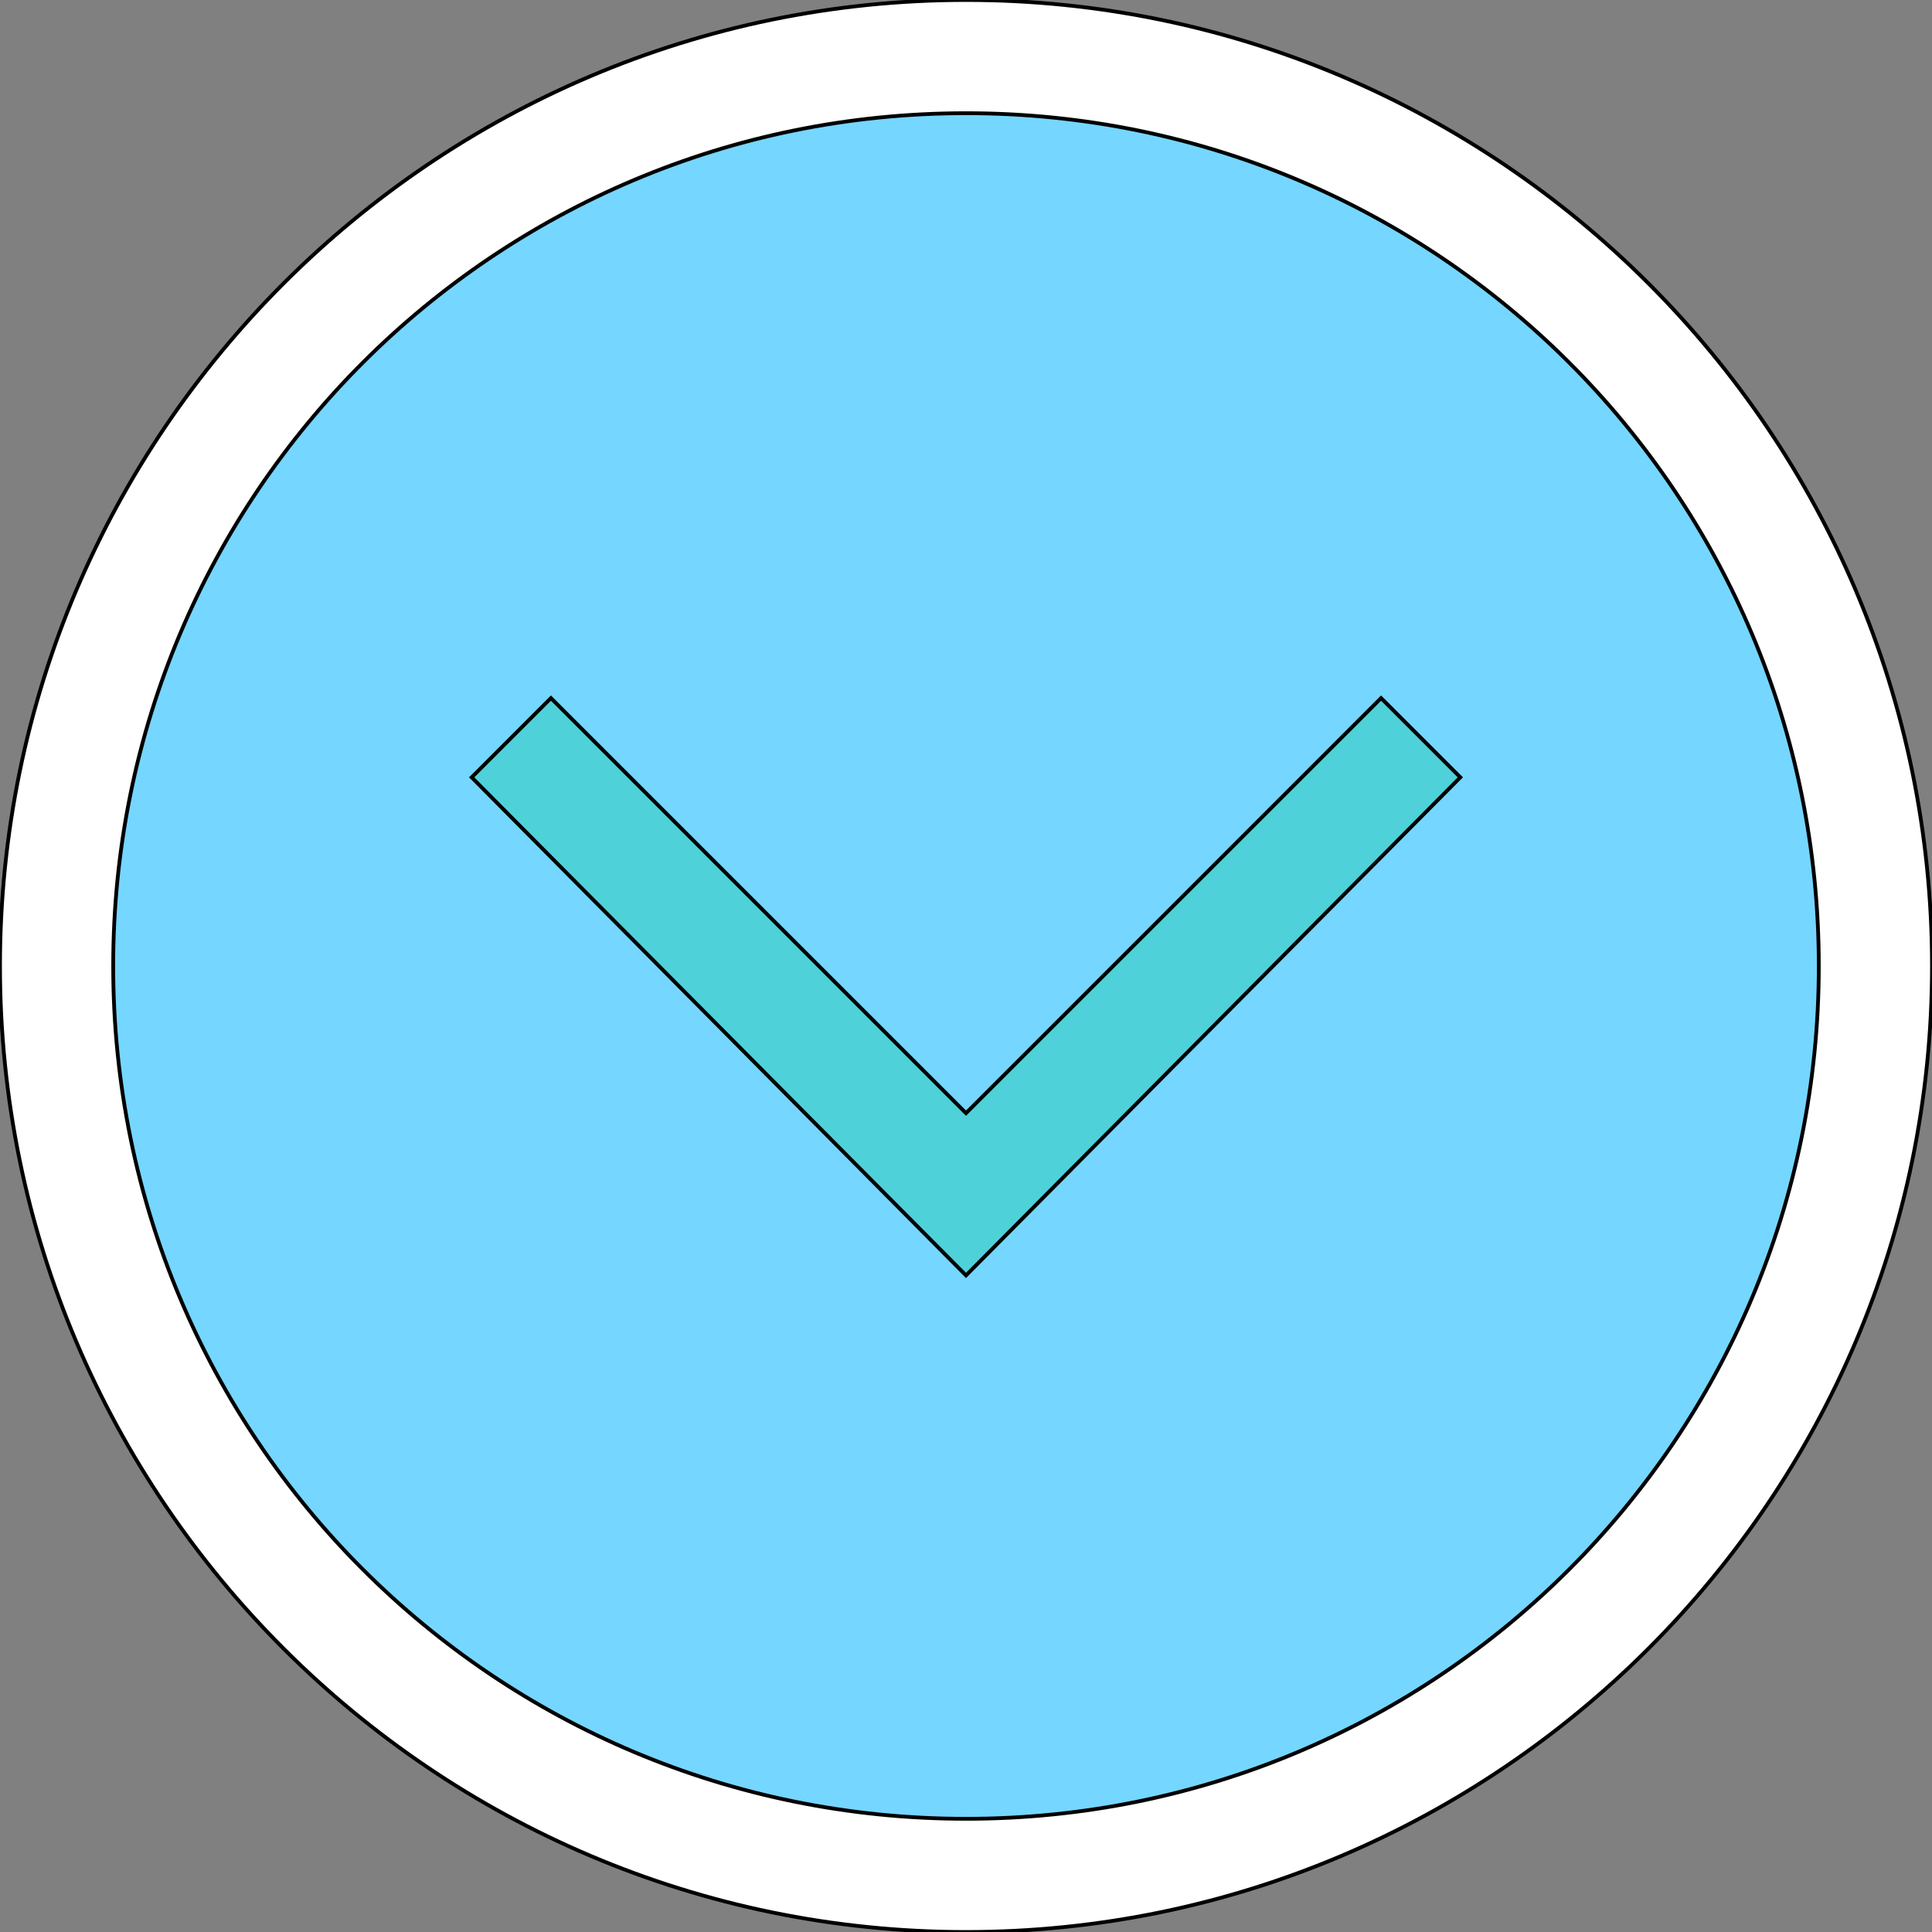 <svg id="th_the_arrow-circle-down" width="100%" height="100%" xmlns="http://www.w3.org/2000/svg" version="1.1" xmlns:xlink="http://www.w3.org/1999/xlink" xmlns:svgjs="http://svgjs.com/svgjs" preserveAspectRatio="xMidYMin slice" data-uid="the_arrow-circle-down" data-keyword="the_arrow-circle-down" viewBox="0 0 512 512" data-colors="[&quot;#4fa1d9&quot;,&quot;#75d6ff&quot;,&quot;#4fd1d9&quot;,&quot;#006ca2&quot;]"><rect x="0" y="0" width="512" height="512" fill="#808080" stroke="none"/><path id="th_the_arrow-circle-down_1" d="M512 256C512 397 397 512 256 512C115 512 0 397 0 256C0 115 115 0 256 0C397 0 512 115 512 256Z " fill-rule="evenodd" fill="#ffffff" stroke-width="1" stroke="#000000"></path><path id="th_the_arrow-circle-down_2" d="M482 256C482 131 381 30 256 30C131 30 30 131 30 256C30 381 131 482 256 482C381 482 482 381 482 256Z " fill-rule="evenodd" fill="#75d6ff" stroke-width="1" stroke="#000000"></path><path id="th_the_arrow-circle-down_0" d="M366 185L387 206L256 338L125 206L146 185L256 295Z " fill-rule="evenodd" fill="#4fd1d9" stroke-width="1" stroke="#000000"></path><defs id="SvgjsDefs53832" fill="#ffffff"></defs></svg>